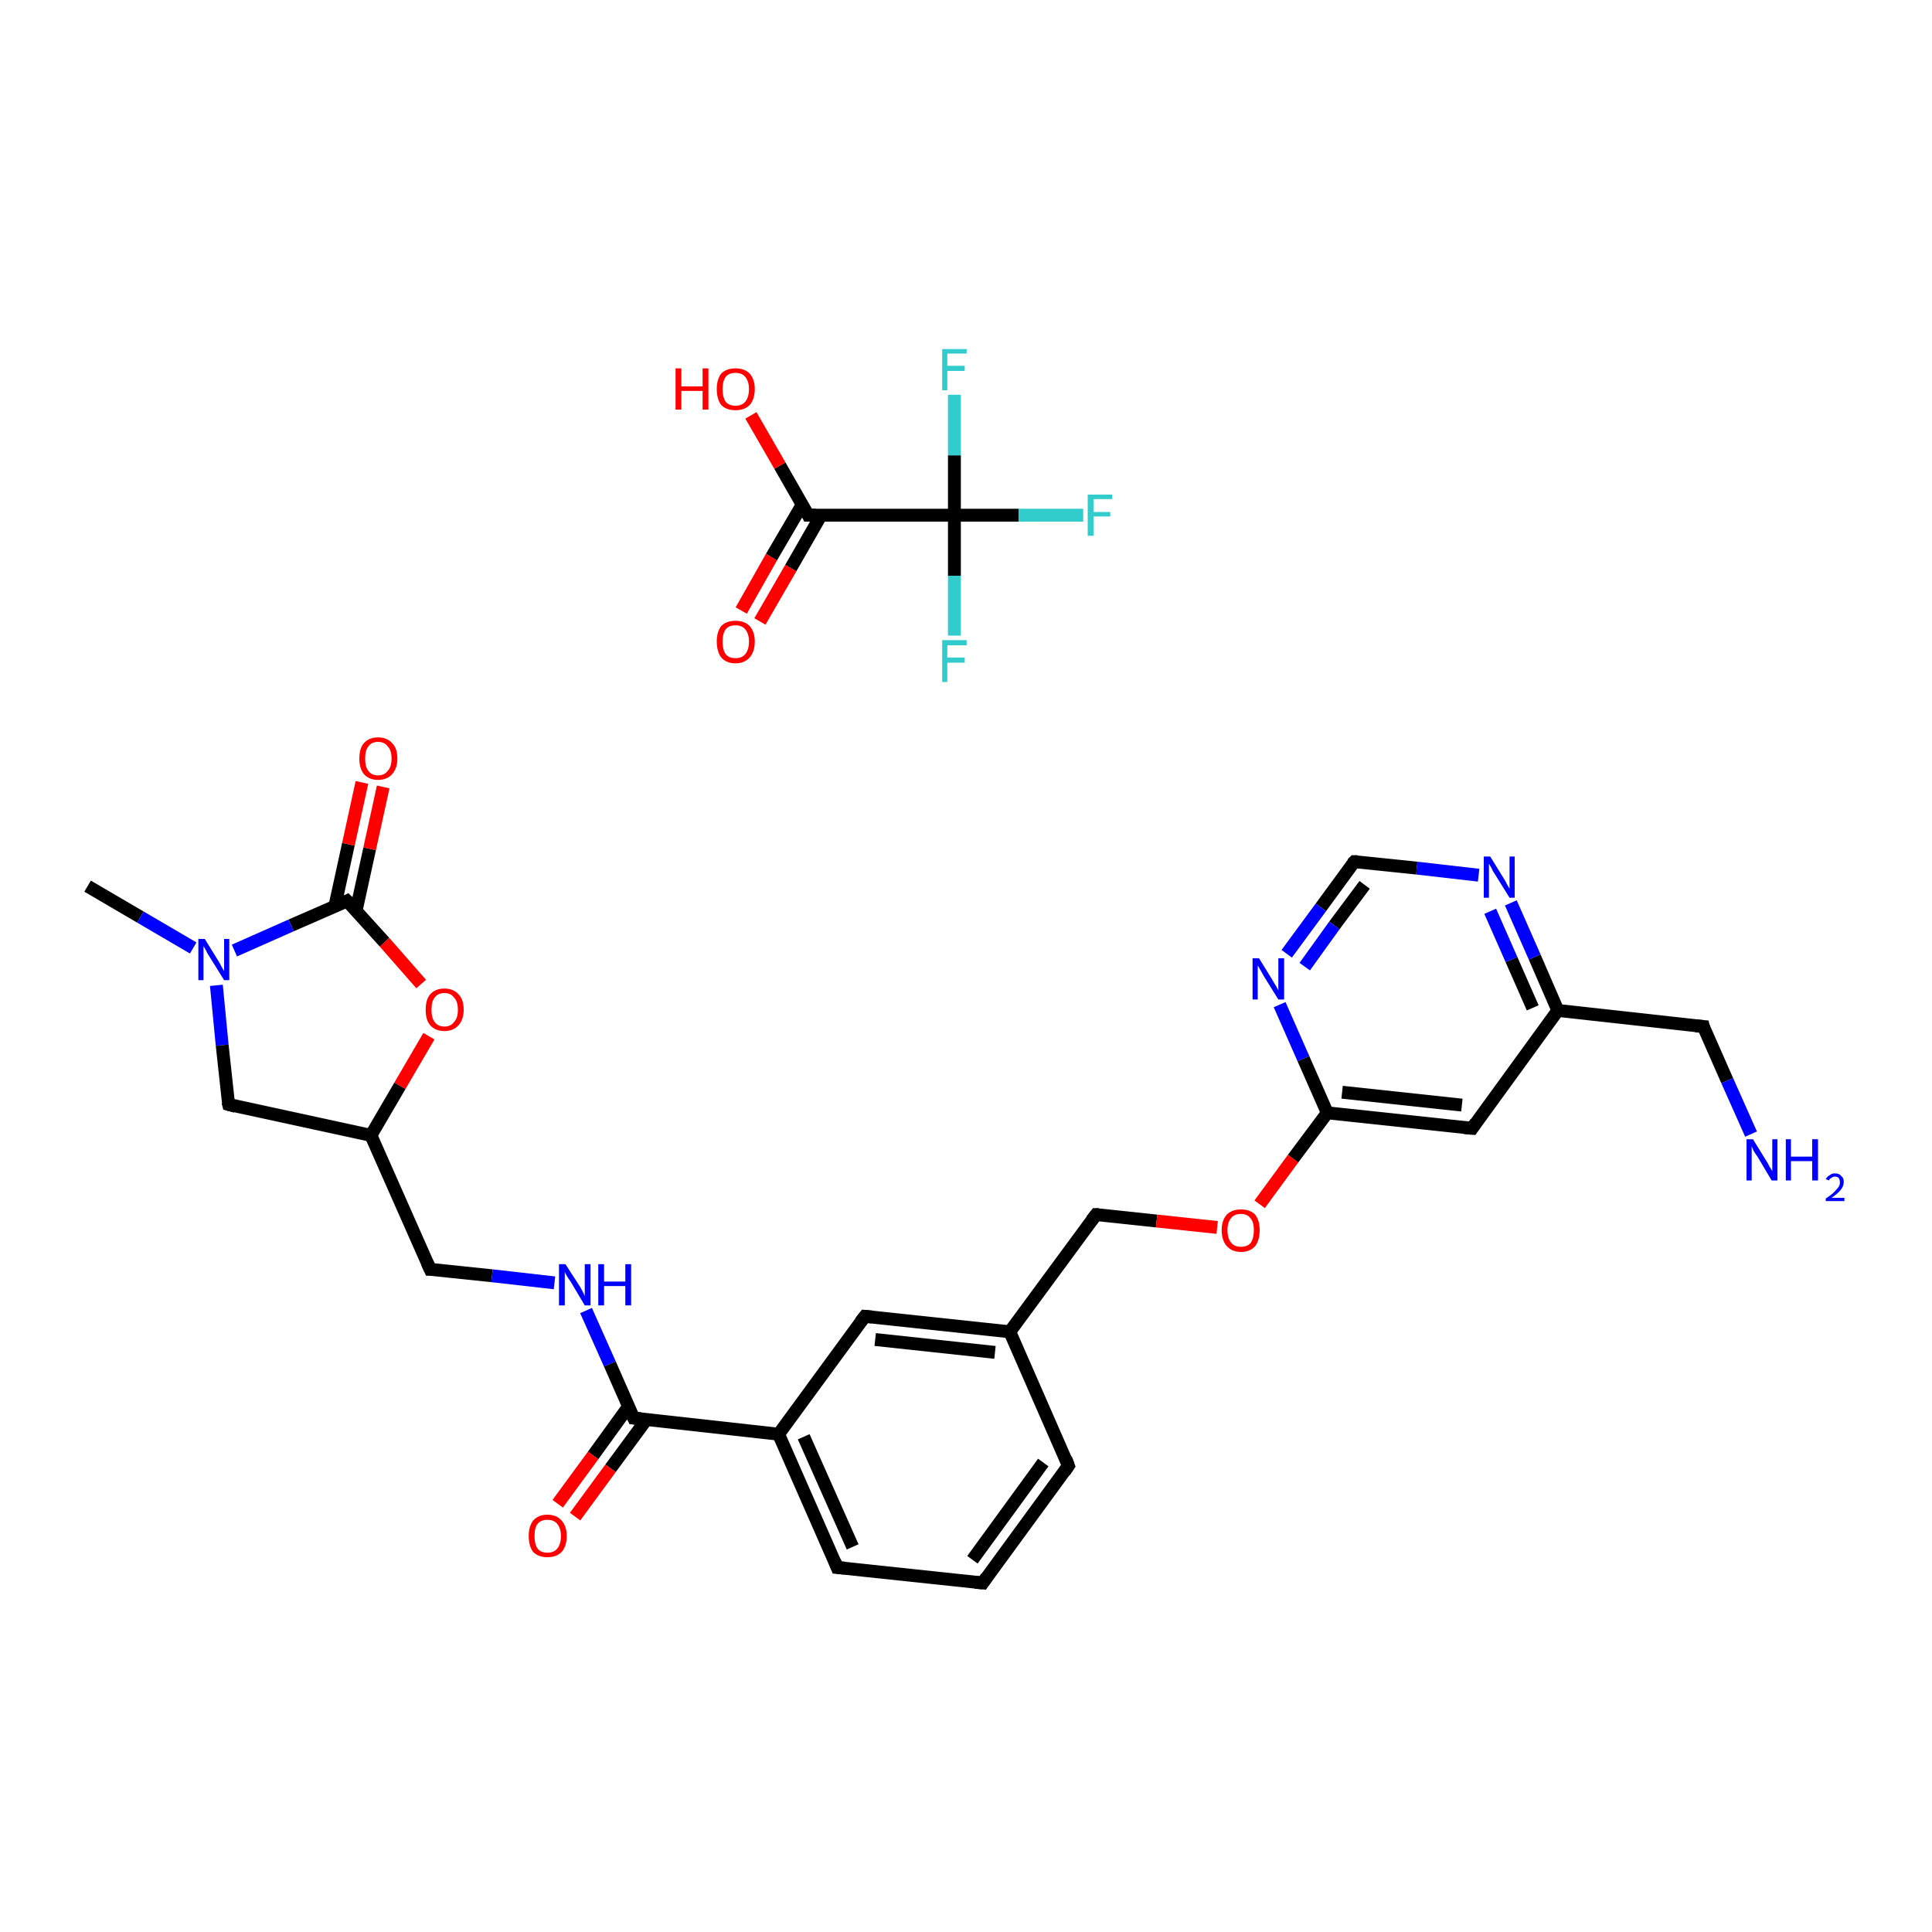 <?xml version='1.0' encoding='iso-8859-1'?>
<svg version='1.1' baseProfile='full'
              xmlns='http://www.w3.org/2000/svg'
                      xmlns:rdkit='http://www.rdkit.org/xml'
                      xmlns:xlink='http://www.w3.org/1999/xlink'
                  xml:space='preserve'
width='300px' height='300px' viewBox='0 0 300 300'>
<!-- END OF HEADER -->
<rect style='opacity:1.0;fill:#FFFFFF;stroke:none' width='300.0' height='300.0' x='0.0' y='0.0'> </rect>
<path class='bond-0 atom-0 atom-1' d='M 13.6,137.6 L 21.8,142.4' style='fill:none;fill-rule:evenodd;stroke:#000000;stroke-width:2.0px;stroke-linecap:butt;stroke-linejoin:miter;stroke-opacity:1' />
<path class='bond-0 atom-0 atom-1' d='M 21.8,142.4 L 30.0,147.2' style='fill:none;fill-rule:evenodd;stroke:#0000FF;stroke-width:2.0px;stroke-linecap:butt;stroke-linejoin:miter;stroke-opacity:1' />
<path class='bond-1 atom-1 atom-2' d='M 33.6,153.0 L 34.5,162.3' style='fill:none;fill-rule:evenodd;stroke:#0000FF;stroke-width:2.0px;stroke-linecap:butt;stroke-linejoin:miter;stroke-opacity:1' />
<path class='bond-1 atom-1 atom-2' d='M 34.5,162.3 L 35.5,171.5' style='fill:none;fill-rule:evenodd;stroke:#000000;stroke-width:2.0px;stroke-linecap:butt;stroke-linejoin:miter;stroke-opacity:1' />
<path class='bond-2 atom-2 atom-3' d='M 35.5,171.5 L 57.6,176.3' style='fill:none;fill-rule:evenodd;stroke:#000000;stroke-width:2.0px;stroke-linecap:butt;stroke-linejoin:miter;stroke-opacity:1' />
<path class='bond-3 atom-3 atom-4' d='M 57.6,176.3 L 66.8,197.1' style='fill:none;fill-rule:evenodd;stroke:#000000;stroke-width:2.0px;stroke-linecap:butt;stroke-linejoin:miter;stroke-opacity:1' />
<path class='bond-4 atom-4 atom-5' d='M 66.8,197.1 L 76.4,198.1' style='fill:none;fill-rule:evenodd;stroke:#000000;stroke-width:2.0px;stroke-linecap:butt;stroke-linejoin:miter;stroke-opacity:1' />
<path class='bond-4 atom-4 atom-5' d='M 76.4,198.1 L 86.1,199.2' style='fill:none;fill-rule:evenodd;stroke:#0000FF;stroke-width:2.0px;stroke-linecap:butt;stroke-linejoin:miter;stroke-opacity:1' />
<path class='bond-5 atom-5 atom-6' d='M 91.0,203.5 L 94.7,211.8' style='fill:none;fill-rule:evenodd;stroke:#0000FF;stroke-width:2.0px;stroke-linecap:butt;stroke-linejoin:miter;stroke-opacity:1' />
<path class='bond-5 atom-5 atom-6' d='M 94.7,211.8 L 98.4,220.2' style='fill:none;fill-rule:evenodd;stroke:#000000;stroke-width:2.0px;stroke-linecap:butt;stroke-linejoin:miter;stroke-opacity:1' />
<path class='bond-6 atom-6 atom-7' d='M 97.6,218.4 L 92.1,226.0' style='fill:none;fill-rule:evenodd;stroke:#000000;stroke-width:2.0px;stroke-linecap:butt;stroke-linejoin:miter;stroke-opacity:1' />
<path class='bond-6 atom-6 atom-7' d='M 92.1,226.0 L 86.6,233.5' style='fill:none;fill-rule:evenodd;stroke:#FF0000;stroke-width:2.0px;stroke-linecap:butt;stroke-linejoin:miter;stroke-opacity:1' />
<path class='bond-6 atom-6 atom-7' d='M 100.4,220.4 L 94.8,228.0' style='fill:none;fill-rule:evenodd;stroke:#000000;stroke-width:2.0px;stroke-linecap:butt;stroke-linejoin:miter;stroke-opacity:1' />
<path class='bond-6 atom-6 atom-7' d='M 94.8,228.0 L 89.3,235.5' style='fill:none;fill-rule:evenodd;stroke:#FF0000;stroke-width:2.0px;stroke-linecap:butt;stroke-linejoin:miter;stroke-opacity:1' />
<path class='bond-7 atom-6 atom-8' d='M 98.4,220.2 L 120.9,222.7' style='fill:none;fill-rule:evenodd;stroke:#000000;stroke-width:2.0px;stroke-linecap:butt;stroke-linejoin:miter;stroke-opacity:1' />
<path class='bond-8 atom-8 atom-9' d='M 120.9,222.7 L 130.0,243.4' style='fill:none;fill-rule:evenodd;stroke:#000000;stroke-width:2.0px;stroke-linecap:butt;stroke-linejoin:miter;stroke-opacity:1' />
<path class='bond-8 atom-8 atom-9' d='M 124.8,223.1 L 132.4,240.2' style='fill:none;fill-rule:evenodd;stroke:#000000;stroke-width:2.0px;stroke-linecap:butt;stroke-linejoin:miter;stroke-opacity:1' />
<path class='bond-9 atom-9 atom-10' d='M 130.0,243.4 L 152.6,245.8' style='fill:none;fill-rule:evenodd;stroke:#000000;stroke-width:2.0px;stroke-linecap:butt;stroke-linejoin:miter;stroke-opacity:1' />
<path class='bond-10 atom-10 atom-11' d='M 152.6,245.8 L 165.9,227.6' style='fill:none;fill-rule:evenodd;stroke:#000000;stroke-width:2.0px;stroke-linecap:butt;stroke-linejoin:miter;stroke-opacity:1' />
<path class='bond-10 atom-10 atom-11' d='M 151.0,242.2 L 162.0,227.1' style='fill:none;fill-rule:evenodd;stroke:#000000;stroke-width:2.0px;stroke-linecap:butt;stroke-linejoin:miter;stroke-opacity:1' />
<path class='bond-11 atom-11 atom-12' d='M 165.9,227.6 L 156.8,206.8' style='fill:none;fill-rule:evenodd;stroke:#000000;stroke-width:2.0px;stroke-linecap:butt;stroke-linejoin:miter;stroke-opacity:1' />
<path class='bond-12 atom-12 atom-13' d='M 156.8,206.8 L 170.2,188.6' style='fill:none;fill-rule:evenodd;stroke:#000000;stroke-width:2.0px;stroke-linecap:butt;stroke-linejoin:miter;stroke-opacity:1' />
<path class='bond-13 atom-13 atom-14' d='M 170.2,188.6 L 179.6,189.6' style='fill:none;fill-rule:evenodd;stroke:#000000;stroke-width:2.0px;stroke-linecap:butt;stroke-linejoin:miter;stroke-opacity:1' />
<path class='bond-13 atom-13 atom-14' d='M 179.6,189.6 L 189.0,190.6' style='fill:none;fill-rule:evenodd;stroke:#FF0000;stroke-width:2.0px;stroke-linecap:butt;stroke-linejoin:miter;stroke-opacity:1' />
<path class='bond-14 atom-14 atom-15' d='M 195.6,187.0 L 200.8,179.9' style='fill:none;fill-rule:evenodd;stroke:#FF0000;stroke-width:2.0px;stroke-linecap:butt;stroke-linejoin:miter;stroke-opacity:1' />
<path class='bond-14 atom-14 atom-15' d='M 200.8,179.9 L 206.1,172.8' style='fill:none;fill-rule:evenodd;stroke:#000000;stroke-width:2.0px;stroke-linecap:butt;stroke-linejoin:miter;stroke-opacity:1' />
<path class='bond-15 atom-15 atom-16' d='M 206.1,172.8 L 228.6,175.2' style='fill:none;fill-rule:evenodd;stroke:#000000;stroke-width:2.0px;stroke-linecap:butt;stroke-linejoin:miter;stroke-opacity:1' />
<path class='bond-15 atom-15 atom-16' d='M 208.4,169.6 L 227.0,171.6' style='fill:none;fill-rule:evenodd;stroke:#000000;stroke-width:2.0px;stroke-linecap:butt;stroke-linejoin:miter;stroke-opacity:1' />
<path class='bond-16 atom-16 atom-17' d='M 228.6,175.2 L 241.9,156.9' style='fill:none;fill-rule:evenodd;stroke:#000000;stroke-width:2.0px;stroke-linecap:butt;stroke-linejoin:miter;stroke-opacity:1' />
<path class='bond-17 atom-17 atom-18' d='M 241.9,156.9 L 264.5,159.4' style='fill:none;fill-rule:evenodd;stroke:#000000;stroke-width:2.0px;stroke-linecap:butt;stroke-linejoin:miter;stroke-opacity:1' />
<path class='bond-18 atom-18 atom-19' d='M 264.5,159.4 L 268.2,167.8' style='fill:none;fill-rule:evenodd;stroke:#000000;stroke-width:2.0px;stroke-linecap:butt;stroke-linejoin:miter;stroke-opacity:1' />
<path class='bond-18 atom-18 atom-19' d='M 268.2,167.8 L 271.9,176.1' style='fill:none;fill-rule:evenodd;stroke:#0000FF;stroke-width:2.0px;stroke-linecap:butt;stroke-linejoin:miter;stroke-opacity:1' />
<path class='bond-19 atom-17 atom-20' d='M 241.9,156.9 L 238.3,148.6' style='fill:none;fill-rule:evenodd;stroke:#000000;stroke-width:2.0px;stroke-linecap:butt;stroke-linejoin:miter;stroke-opacity:1' />
<path class='bond-19 atom-17 atom-20' d='M 238.3,148.6 L 234.6,140.2' style='fill:none;fill-rule:evenodd;stroke:#0000FF;stroke-width:2.0px;stroke-linecap:butt;stroke-linejoin:miter;stroke-opacity:1' />
<path class='bond-19 atom-17 atom-20' d='M 238.0,156.5 L 234.7,149.0' style='fill:none;fill-rule:evenodd;stroke:#000000;stroke-width:2.0px;stroke-linecap:butt;stroke-linejoin:miter;stroke-opacity:1' />
<path class='bond-19 atom-17 atom-20' d='M 234.7,149.0 L 231.4,141.5' style='fill:none;fill-rule:evenodd;stroke:#0000FF;stroke-width:2.0px;stroke-linecap:butt;stroke-linejoin:miter;stroke-opacity:1' />
<path class='bond-20 atom-20 atom-21' d='M 229.6,135.9 L 220.0,134.8' style='fill:none;fill-rule:evenodd;stroke:#0000FF;stroke-width:2.0px;stroke-linecap:butt;stroke-linejoin:miter;stroke-opacity:1' />
<path class='bond-20 atom-20 atom-21' d='M 220.0,134.8 L 210.3,133.8' style='fill:none;fill-rule:evenodd;stroke:#000000;stroke-width:2.0px;stroke-linecap:butt;stroke-linejoin:miter;stroke-opacity:1' />
<path class='bond-21 atom-21 atom-22' d='M 210.3,133.8 L 205.1,140.9' style='fill:none;fill-rule:evenodd;stroke:#000000;stroke-width:2.0px;stroke-linecap:butt;stroke-linejoin:miter;stroke-opacity:1' />
<path class='bond-21 atom-21 atom-22' d='M 205.1,140.9 L 199.8,148.1' style='fill:none;fill-rule:evenodd;stroke:#0000FF;stroke-width:2.0px;stroke-linecap:butt;stroke-linejoin:miter;stroke-opacity:1' />
<path class='bond-21 atom-21 atom-22' d='M 211.9,137.4 L 207.2,143.7' style='fill:none;fill-rule:evenodd;stroke:#000000;stroke-width:2.0px;stroke-linecap:butt;stroke-linejoin:miter;stroke-opacity:1' />
<path class='bond-21 atom-21 atom-22' d='M 207.2,143.7 L 202.6,150.1' style='fill:none;fill-rule:evenodd;stroke:#0000FF;stroke-width:2.0px;stroke-linecap:butt;stroke-linejoin:miter;stroke-opacity:1' />
<path class='bond-22 atom-12 atom-23' d='M 156.8,206.8 L 134.3,204.4' style='fill:none;fill-rule:evenodd;stroke:#000000;stroke-width:2.0px;stroke-linecap:butt;stroke-linejoin:miter;stroke-opacity:1' />
<path class='bond-22 atom-12 atom-23' d='M 154.5,210.0 L 135.9,208.0' style='fill:none;fill-rule:evenodd;stroke:#000000;stroke-width:2.0px;stroke-linecap:butt;stroke-linejoin:miter;stroke-opacity:1' />
<path class='bond-23 atom-3 atom-24' d='M 57.6,176.3 L 62.1,168.6' style='fill:none;fill-rule:evenodd;stroke:#000000;stroke-width:2.0px;stroke-linecap:butt;stroke-linejoin:miter;stroke-opacity:1' />
<path class='bond-23 atom-3 atom-24' d='M 62.1,168.6 L 66.6,160.9' style='fill:none;fill-rule:evenodd;stroke:#FF0000;stroke-width:2.0px;stroke-linecap:butt;stroke-linejoin:miter;stroke-opacity:1' />
<path class='bond-24 atom-24 atom-25' d='M 65.4,152.8 L 59.7,146.3' style='fill:none;fill-rule:evenodd;stroke:#FF0000;stroke-width:2.0px;stroke-linecap:butt;stroke-linejoin:miter;stroke-opacity:1' />
<path class='bond-24 atom-24 atom-25' d='M 59.7,146.3 L 53.9,139.9' style='fill:none;fill-rule:evenodd;stroke:#000000;stroke-width:2.0px;stroke-linecap:butt;stroke-linejoin:miter;stroke-opacity:1' />
<path class='bond-25 atom-25 atom-26' d='M 55.3,141.4 L 57.4,131.8' style='fill:none;fill-rule:evenodd;stroke:#000000;stroke-width:2.0px;stroke-linecap:butt;stroke-linejoin:miter;stroke-opacity:1' />
<path class='bond-25 atom-25 atom-26' d='M 57.4,131.8 L 59.5,122.2' style='fill:none;fill-rule:evenodd;stroke:#FF0000;stroke-width:2.0px;stroke-linecap:butt;stroke-linejoin:miter;stroke-opacity:1' />
<path class='bond-25 atom-25 atom-26' d='M 52.0,140.7 L 54.1,131.1' style='fill:none;fill-rule:evenodd;stroke:#000000;stroke-width:2.0px;stroke-linecap:butt;stroke-linejoin:miter;stroke-opacity:1' />
<path class='bond-25 atom-25 atom-26' d='M 54.1,131.1 L 56.2,121.5' style='fill:none;fill-rule:evenodd;stroke:#FF0000;stroke-width:2.0px;stroke-linecap:butt;stroke-linejoin:miter;stroke-opacity:1' />
<path class='bond-26 atom-27 atom-28' d='M 115.1,94.8 L 119.8,86.5' style='fill:none;fill-rule:evenodd;stroke:#FF0000;stroke-width:2.0px;stroke-linecap:butt;stroke-linejoin:miter;stroke-opacity:1' />
<path class='bond-26 atom-27 atom-28' d='M 119.8,86.5 L 124.6,78.3' style='fill:none;fill-rule:evenodd;stroke:#000000;stroke-width:2.0px;stroke-linecap:butt;stroke-linejoin:miter;stroke-opacity:1' />
<path class='bond-26 atom-27 atom-28' d='M 118.0,96.5 L 122.8,88.2' style='fill:none;fill-rule:evenodd;stroke:#FF0000;stroke-width:2.0px;stroke-linecap:butt;stroke-linejoin:miter;stroke-opacity:1' />
<path class='bond-26 atom-27 atom-28' d='M 122.8,88.2 L 127.5,80.0' style='fill:none;fill-rule:evenodd;stroke:#000000;stroke-width:2.0px;stroke-linecap:butt;stroke-linejoin:miter;stroke-opacity:1' />
<path class='bond-27 atom-28 atom-29' d='M 125.5,80.0 L 121.1,72.3' style='fill:none;fill-rule:evenodd;stroke:#000000;stroke-width:2.0px;stroke-linecap:butt;stroke-linejoin:miter;stroke-opacity:1' />
<path class='bond-27 atom-28 atom-29' d='M 121.1,72.3 L 116.6,64.5' style='fill:none;fill-rule:evenodd;stroke:#FF0000;stroke-width:2.0px;stroke-linecap:butt;stroke-linejoin:miter;stroke-opacity:1' />
<path class='bond-28 atom-28 atom-30' d='M 125.5,80.0 L 148.2,80.0' style='fill:none;fill-rule:evenodd;stroke:#000000;stroke-width:2.0px;stroke-linecap:butt;stroke-linejoin:miter;stroke-opacity:1' />
<path class='bond-29 atom-30 atom-31' d='M 148.2,80.0 L 158.2,80.0' style='fill:none;fill-rule:evenodd;stroke:#000000;stroke-width:2.0px;stroke-linecap:butt;stroke-linejoin:miter;stroke-opacity:1' />
<path class='bond-29 atom-30 atom-31' d='M 158.2,80.0 L 168.2,80.0' style='fill:none;fill-rule:evenodd;stroke:#33CCCC;stroke-width:2.0px;stroke-linecap:butt;stroke-linejoin:miter;stroke-opacity:1' />
<path class='bond-30 atom-30 atom-32' d='M 148.2,80.0 L 148.2,89.4' style='fill:none;fill-rule:evenodd;stroke:#000000;stroke-width:2.0px;stroke-linecap:butt;stroke-linejoin:miter;stroke-opacity:1' />
<path class='bond-30 atom-30 atom-32' d='M 148.2,89.4 L 148.2,98.7' style='fill:none;fill-rule:evenodd;stroke:#33CCCC;stroke-width:2.0px;stroke-linecap:butt;stroke-linejoin:miter;stroke-opacity:1' />
<path class='bond-31 atom-30 atom-33' d='M 148.2,80.0 L 148.2,70.7' style='fill:none;fill-rule:evenodd;stroke:#000000;stroke-width:2.0px;stroke-linecap:butt;stroke-linejoin:miter;stroke-opacity:1' />
<path class='bond-31 atom-30 atom-33' d='M 148.2,70.7 L 148.2,61.3' style='fill:none;fill-rule:evenodd;stroke:#33CCCC;stroke-width:2.0px;stroke-linecap:butt;stroke-linejoin:miter;stroke-opacity:1' />
<path class='bond-32 atom-25 atom-1' d='M 53.9,139.9 L 45.2,143.7' style='fill:none;fill-rule:evenodd;stroke:#000000;stroke-width:2.0px;stroke-linecap:butt;stroke-linejoin:miter;stroke-opacity:1' />
<path class='bond-32 atom-25 atom-1' d='M 45.2,143.7 L 36.4,147.6' style='fill:none;fill-rule:evenodd;stroke:#0000FF;stroke-width:2.0px;stroke-linecap:butt;stroke-linejoin:miter;stroke-opacity:1' />
<path class='bond-33 atom-23 atom-8' d='M 134.3,204.4 L 120.9,222.7' style='fill:none;fill-rule:evenodd;stroke:#000000;stroke-width:2.0px;stroke-linecap:butt;stroke-linejoin:miter;stroke-opacity:1' />
<path class='bond-34 atom-22 atom-15' d='M 198.7,156.0 L 202.4,164.4' style='fill:none;fill-rule:evenodd;stroke:#0000FF;stroke-width:2.0px;stroke-linecap:butt;stroke-linejoin:miter;stroke-opacity:1' />
<path class='bond-34 atom-22 atom-15' d='M 202.4,164.4 L 206.1,172.8' style='fill:none;fill-rule:evenodd;stroke:#000000;stroke-width:2.0px;stroke-linecap:butt;stroke-linejoin:miter;stroke-opacity:1' />
<path d='M 35.4,171.1 L 35.5,171.5 L 36.6,171.8' style='fill:none;stroke:#000000;stroke-width:2.0px;stroke-linecap:butt;stroke-linejoin:miter;stroke-opacity:1;' />
<path d='M 66.3,196.0 L 66.8,197.1 L 67.2,197.1' style='fill:none;stroke:#000000;stroke-width:2.0px;stroke-linecap:butt;stroke-linejoin:miter;stroke-opacity:1;' />
<path d='M 98.2,219.8 L 98.4,220.2 L 99.5,220.3' style='fill:none;stroke:#000000;stroke-width:2.0px;stroke-linecap:butt;stroke-linejoin:miter;stroke-opacity:1;' />
<path d='M 129.6,242.4 L 130.0,243.4 L 131.2,243.5' style='fill:none;stroke:#000000;stroke-width:2.0px;stroke-linecap:butt;stroke-linejoin:miter;stroke-opacity:1;' />
<path d='M 151.4,245.7 L 152.6,245.8 L 153.2,244.9' style='fill:none;stroke:#000000;stroke-width:2.0px;stroke-linecap:butt;stroke-linejoin:miter;stroke-opacity:1;' />
<path d='M 165.3,228.5 L 165.9,227.6 L 165.5,226.5' style='fill:none;stroke:#000000;stroke-width:2.0px;stroke-linecap:butt;stroke-linejoin:miter;stroke-opacity:1;' />
<path d='M 169.5,189.5 L 170.2,188.6 L 170.6,188.6' style='fill:none;stroke:#000000;stroke-width:2.0px;stroke-linecap:butt;stroke-linejoin:miter;stroke-opacity:1;' />
<path d='M 227.4,175.1 L 228.6,175.2 L 229.2,174.3' style='fill:none;stroke:#000000;stroke-width:2.0px;stroke-linecap:butt;stroke-linejoin:miter;stroke-opacity:1;' />
<path d='M 263.3,159.3 L 264.5,159.4 L 264.6,159.8' style='fill:none;stroke:#000000;stroke-width:2.0px;stroke-linecap:butt;stroke-linejoin:miter;stroke-opacity:1;' />
<path d='M 210.8,133.8 L 210.3,133.8 L 210.0,134.1' style='fill:none;stroke:#000000;stroke-width:2.0px;stroke-linecap:butt;stroke-linejoin:miter;stroke-opacity:1;' />
<path d='M 135.4,204.5 L 134.3,204.4 L 133.6,205.3' style='fill:none;stroke:#000000;stroke-width:2.0px;stroke-linecap:butt;stroke-linejoin:miter;stroke-opacity:1;' />
<path d='M 54.2,140.2 L 53.9,139.9 L 53.5,140.1' style='fill:none;stroke:#000000;stroke-width:2.0px;stroke-linecap:butt;stroke-linejoin:miter;stroke-opacity:1;' />
<path d='M 125.3,79.6 L 125.5,80.0 L 126.7,80.0' style='fill:none;stroke:#000000;stroke-width:2.0px;stroke-linecap:butt;stroke-linejoin:miter;stroke-opacity:1;' />
<path class='atom-1' d='M 31.8 145.8
L 33.9 149.2
Q 34.1 149.5, 34.4 150.1
Q 34.8 150.8, 34.8 150.8
L 34.8 145.8
L 35.6 145.8
L 35.6 152.2
L 34.8 152.2
L 32.5 148.5
Q 32.2 148.1, 32.0 147.6
Q 31.7 147.1, 31.6 146.9
L 31.6 152.2
L 30.8 152.2
L 30.8 145.8
L 31.8 145.8
' fill='#0000FF'/>
<path class='atom-5' d='M 87.8 196.3
L 90.0 199.7
Q 90.2 200.0, 90.5 200.6
Q 90.8 201.2, 90.8 201.3
L 90.8 196.3
L 91.7 196.3
L 91.7 202.7
L 90.8 202.7
L 88.6 199.0
Q 88.3 198.6, 88.0 198.1
Q 87.7 197.6, 87.7 197.4
L 87.7 202.7
L 86.8 202.7
L 86.8 196.3
L 87.8 196.3
' fill='#0000FF'/>
<path class='atom-5' d='M 92.9 196.3
L 93.8 196.3
L 93.8 199.0
L 97.1 199.0
L 97.1 196.3
L 98.0 196.3
L 98.0 202.7
L 97.1 202.7
L 97.1 199.7
L 93.8 199.7
L 93.8 202.7
L 92.9 202.7
L 92.9 196.3
' fill='#0000FF'/>
<path class='atom-7' d='M 82.1 238.5
Q 82.1 237.0, 82.8 236.1
Q 83.6 235.2, 85.0 235.2
Q 86.4 235.2, 87.2 236.1
Q 88.0 237.0, 88.0 238.5
Q 88.0 240.1, 87.2 241.0
Q 86.4 241.8, 85.0 241.8
Q 83.6 241.8, 82.8 241.0
Q 82.1 240.1, 82.1 238.5
M 85.0 241.1
Q 86.0 241.1, 86.5 240.5
Q 87.1 239.8, 87.1 238.5
Q 87.1 237.3, 86.5 236.6
Q 86.0 236.0, 85.0 236.0
Q 84.0 236.0, 83.5 236.6
Q 83.0 237.2, 83.0 238.5
Q 83.0 239.8, 83.5 240.5
Q 84.0 241.1, 85.0 241.1
' fill='#FF0000'/>
<path class='atom-14' d='M 189.7 191.0
Q 189.7 189.5, 190.5 188.6
Q 191.3 187.8, 192.7 187.8
Q 194.1 187.8, 194.9 188.6
Q 195.6 189.5, 195.6 191.0
Q 195.6 192.6, 194.9 193.5
Q 194.1 194.4, 192.7 194.4
Q 191.3 194.4, 190.5 193.5
Q 189.7 192.6, 189.7 191.0
M 192.7 193.6
Q 193.7 193.6, 194.2 193.0
Q 194.7 192.3, 194.7 191.0
Q 194.7 189.8, 194.2 189.2
Q 193.7 188.5, 192.7 188.5
Q 191.7 188.5, 191.2 189.1
Q 190.6 189.8, 190.6 191.0
Q 190.6 192.3, 191.2 193.0
Q 191.7 193.6, 192.7 193.6
' fill='#FF0000'/>
<path class='atom-19' d='M 272.2 176.9
L 274.3 180.3
Q 274.5 180.6, 274.8 181.2
Q 275.2 181.8, 275.2 181.9
L 275.2 176.9
L 276.0 176.9
L 276.0 183.3
L 275.1 183.3
L 272.9 179.6
Q 272.6 179.2, 272.3 178.7
Q 272.1 178.2, 272.0 178.0
L 272.0 183.3
L 271.2 183.3
L 271.2 176.9
L 272.2 176.9
' fill='#0000FF'/>
<path class='atom-19' d='M 277.3 176.9
L 278.1 176.9
L 278.1 179.6
L 281.4 179.6
L 281.4 176.9
L 282.3 176.9
L 282.3 183.3
L 281.4 183.3
L 281.4 180.3
L 278.1 180.3
L 278.1 183.3
L 277.3 183.3
L 277.3 176.9
' fill='#0000FF'/>
<path class='atom-19' d='M 283.5 183.1
Q 283.7 182.7, 284.1 182.5
Q 284.4 182.2, 284.9 182.2
Q 285.6 182.2, 285.9 182.6
Q 286.3 182.9, 286.3 183.5
Q 286.3 184.2, 285.8 184.8
Q 285.4 185.3, 284.4 186.0
L 286.4 186.0
L 286.4 186.5
L 283.5 186.5
L 283.5 186.1
Q 284.3 185.6, 284.8 185.1
Q 285.2 184.7, 285.5 184.3
Q 285.7 184.0, 285.7 183.6
Q 285.7 183.2, 285.5 182.9
Q 285.3 182.7, 284.9 182.7
Q 284.6 182.7, 284.4 182.9
Q 284.1 183.0, 284.0 183.3
L 283.5 183.1
' fill='#0000FF'/>
<path class='atom-20' d='M 231.4 133.0
L 233.5 136.4
Q 233.7 136.7, 234.0 137.3
Q 234.4 138.0, 234.4 138.0
L 234.4 133.0
L 235.2 133.0
L 235.2 139.4
L 234.4 139.4
L 232.1 135.7
Q 231.8 135.3, 231.6 134.8
Q 231.3 134.3, 231.2 134.1
L 231.2 139.4
L 230.4 139.4
L 230.4 133.0
L 231.4 133.0
' fill='#0000FF'/>
<path class='atom-22' d='M 195.5 148.8
L 197.6 152.2
Q 197.8 152.6, 198.2 153.2
Q 198.5 153.8, 198.5 153.8
L 198.5 148.8
L 199.4 148.8
L 199.4 155.2
L 198.5 155.2
L 196.2 151.5
Q 196.0 151.1, 195.7 150.6
Q 195.4 150.1, 195.3 149.9
L 195.3 155.2
L 194.5 155.2
L 194.5 148.8
L 195.5 148.8
' fill='#0000FF'/>
<path class='atom-24' d='M 66.1 156.8
Q 66.1 155.2, 66.8 154.4
Q 67.6 153.5, 69.0 153.5
Q 70.4 153.5, 71.2 154.4
Q 72.0 155.2, 72.0 156.8
Q 72.0 158.3, 71.2 159.2
Q 70.4 160.1, 69.0 160.1
Q 67.6 160.1, 66.8 159.2
Q 66.1 158.4, 66.1 156.8
M 69.0 159.4
Q 70.0 159.4, 70.5 158.7
Q 71.1 158.1, 71.1 156.8
Q 71.1 155.5, 70.5 154.9
Q 70.0 154.2, 69.0 154.2
Q 68.0 154.2, 67.5 154.9
Q 67.0 155.5, 67.0 156.8
Q 67.0 158.1, 67.5 158.7
Q 68.0 159.4, 69.0 159.4
' fill='#FF0000'/>
<path class='atom-26' d='M 55.8 117.8
Q 55.8 116.2, 56.5 115.4
Q 57.3 114.5, 58.7 114.5
Q 60.1 114.5, 60.9 115.4
Q 61.7 116.2, 61.7 117.8
Q 61.7 119.3, 60.9 120.2
Q 60.1 121.1, 58.7 121.1
Q 57.3 121.1, 56.5 120.2
Q 55.8 119.3, 55.8 117.8
M 58.7 120.4
Q 59.7 120.4, 60.2 119.7
Q 60.8 119.1, 60.8 117.8
Q 60.8 116.5, 60.2 115.9
Q 59.7 115.2, 58.7 115.2
Q 57.7 115.2, 57.2 115.9
Q 56.7 116.5, 56.7 117.8
Q 56.7 119.1, 57.2 119.7
Q 57.7 120.4, 58.7 120.4
' fill='#FF0000'/>
<path class='atom-27' d='M 111.3 99.6
Q 111.3 98.1, 112.0 97.2
Q 112.8 96.4, 114.2 96.4
Q 115.6 96.4, 116.4 97.2
Q 117.2 98.1, 117.2 99.6
Q 117.2 101.2, 116.4 102.1
Q 115.6 103.0, 114.2 103.0
Q 112.8 103.0, 112.0 102.1
Q 111.3 101.2, 111.3 99.6
M 114.2 102.2
Q 115.2 102.2, 115.7 101.6
Q 116.3 100.9, 116.3 99.6
Q 116.3 98.4, 115.7 97.7
Q 115.2 97.1, 114.2 97.1
Q 113.2 97.1, 112.7 97.7
Q 112.2 98.4, 112.2 99.6
Q 112.2 100.9, 112.7 101.6
Q 113.2 102.2, 114.2 102.2
' fill='#FF0000'/>
<path class='atom-29' d='M 104.9 57.2
L 105.8 57.2
L 105.8 60.0
L 109.1 60.0
L 109.1 57.2
L 110.0 57.2
L 110.0 63.6
L 109.1 63.6
L 109.1 60.7
L 105.8 60.7
L 105.8 63.6
L 104.9 63.6
L 104.9 57.2
' fill='#FF0000'/>
<path class='atom-29' d='M 111.3 60.4
Q 111.3 58.9, 112.0 58.0
Q 112.8 57.2, 114.2 57.2
Q 115.6 57.2, 116.4 58.0
Q 117.2 58.9, 117.2 60.4
Q 117.2 62.0, 116.4 62.9
Q 115.6 63.7, 114.2 63.7
Q 112.8 63.7, 112.0 62.9
Q 111.3 62.0, 111.3 60.4
M 114.2 63.0
Q 115.2 63.0, 115.7 62.4
Q 116.3 61.7, 116.3 60.4
Q 116.3 59.2, 115.7 58.5
Q 115.2 57.9, 114.2 57.9
Q 113.2 57.9, 112.7 58.5
Q 112.2 59.2, 112.2 60.4
Q 112.2 61.7, 112.7 62.4
Q 113.2 63.0, 114.2 63.0
' fill='#FF0000'/>
<path class='atom-31' d='M 168.9 76.8
L 172.7 76.8
L 172.7 77.5
L 169.8 77.5
L 169.8 79.5
L 172.4 79.5
L 172.4 80.2
L 169.8 80.2
L 169.8 83.2
L 168.9 83.2
L 168.9 76.8
' fill='#33CCCC'/>
<path class='atom-32' d='M 146.3 99.4
L 150.1 99.4
L 150.1 100.2
L 147.1 100.2
L 147.1 102.1
L 149.8 102.1
L 149.8 102.9
L 147.1 102.9
L 147.1 105.9
L 146.3 105.9
L 146.3 99.4
' fill='#33CCCC'/>
<path class='atom-33' d='M 146.3 54.2
L 150.1 54.2
L 150.1 54.9
L 147.1 54.9
L 147.1 56.8
L 149.8 56.8
L 149.8 57.6
L 147.1 57.6
L 147.1 60.6
L 146.3 60.6
L 146.3 54.2
' fill='#33CCCC'/>
</svg>
